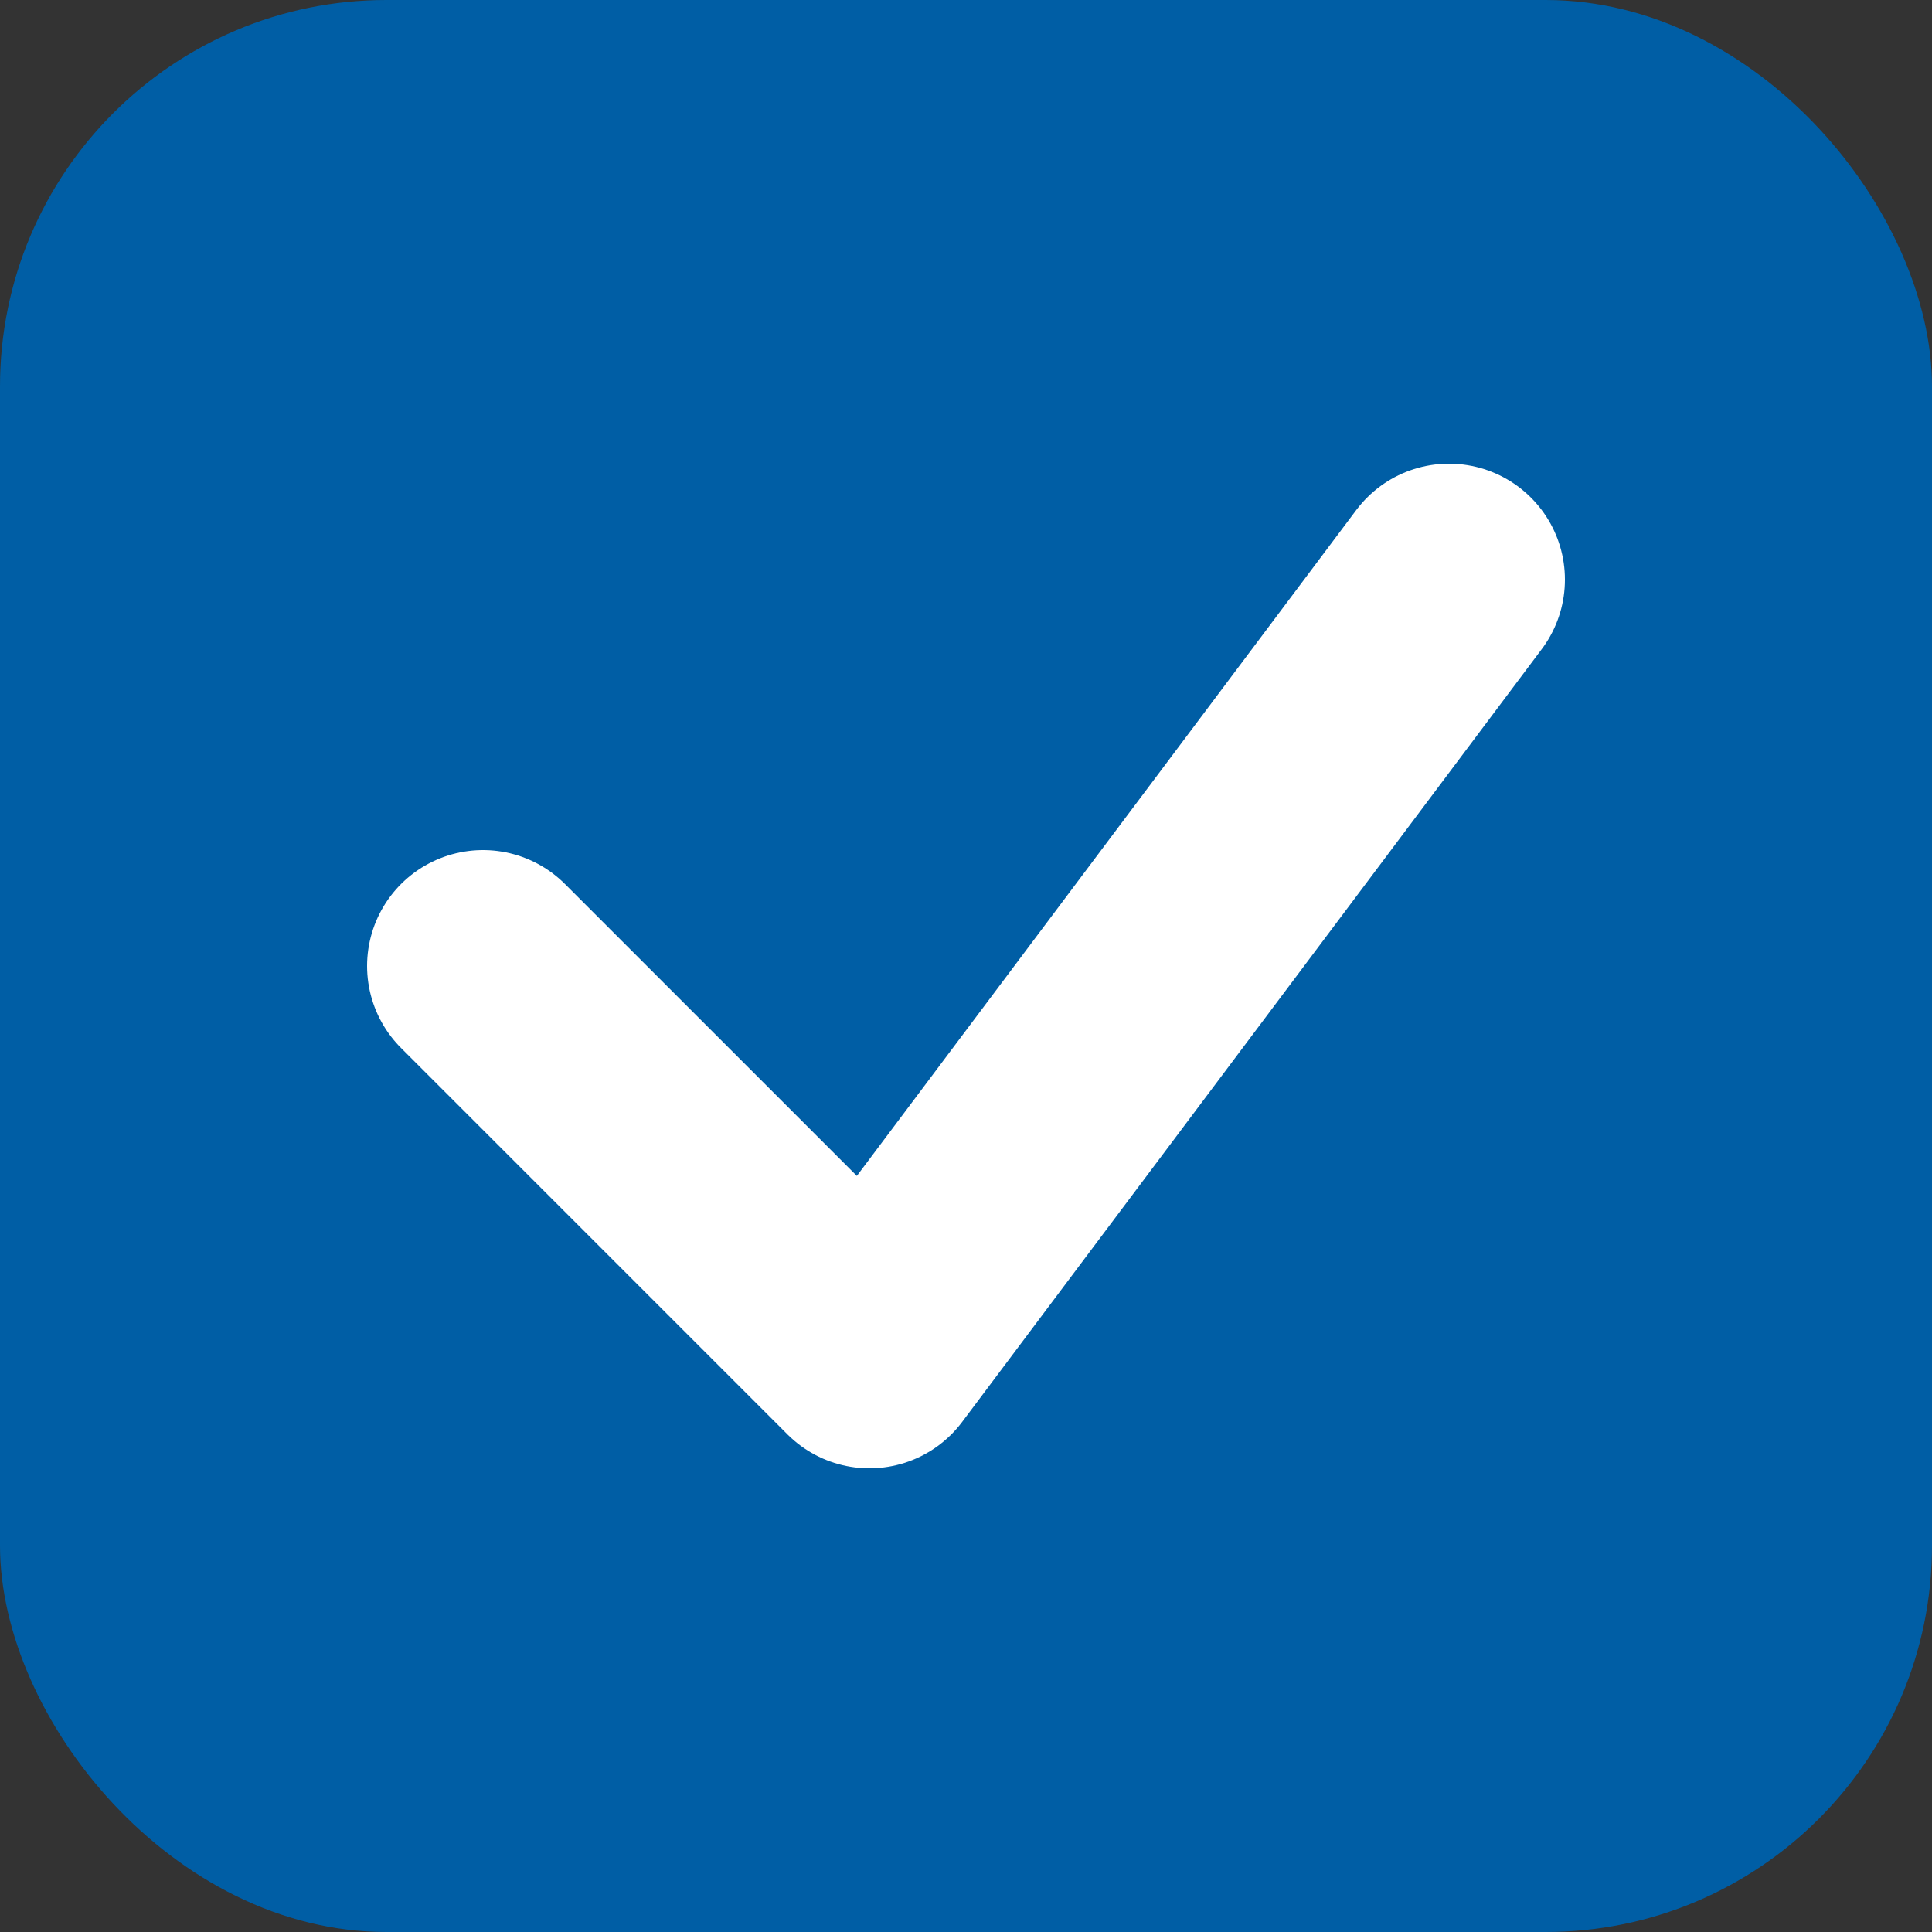 <svg xmlns="http://www.w3.org/2000/svg" viewBox="0 0 100 100">
  <rect x="0" y="0" width="100" height="100" fill="#333333" stroke="none"/>
  <rect width="100" height="100" rx="20" fill="#005ea5"/>
  <path d="M25 50 L45 70 L75 30" stroke="white" stroke-width="12" fill="none" stroke-linecap="round" stroke-linejoin="round"/>
</svg>
